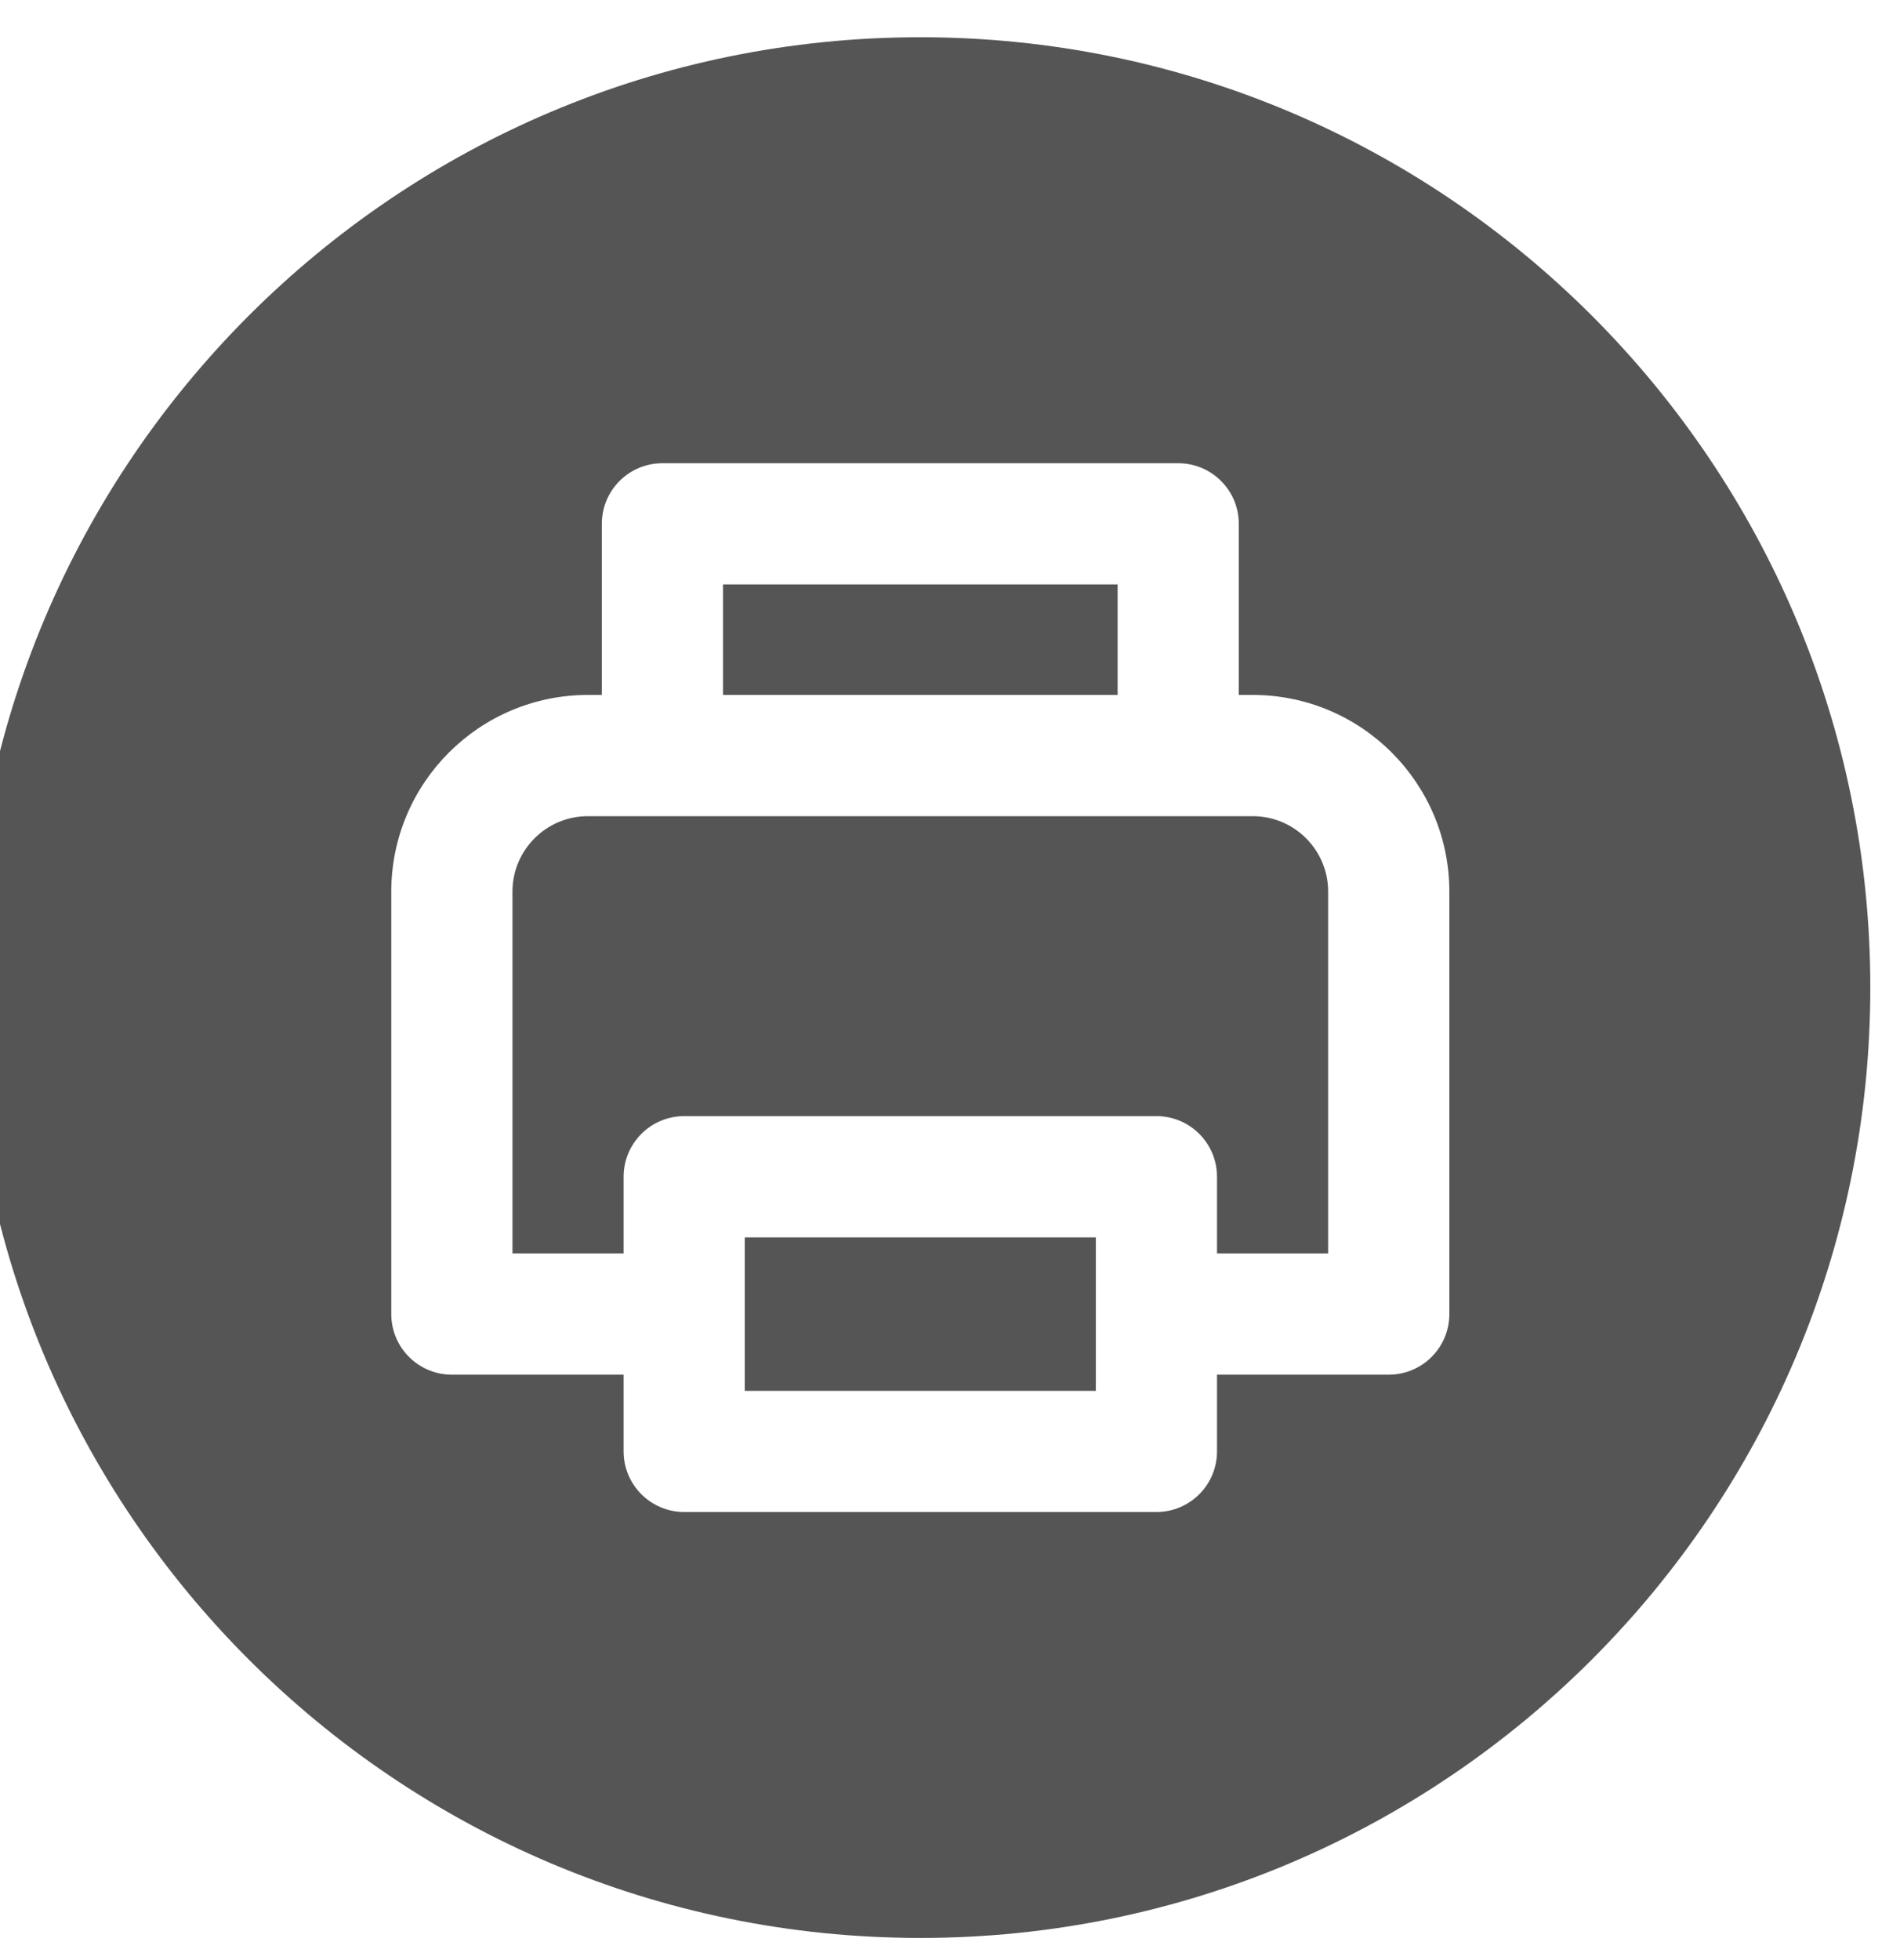 <svg width="32" height="33" viewBox="0 0 32 33" fill="none" xmlns="http://www.w3.org/2000/svg">
<g clip-path="url(#clip0_14511_11980)">
<path fill-rule="evenodd" clip-rule="evenodd" d="M15.5 0.627C24.331 0.627 31.5 7.797 31.5 16.627C31.5 25.458 24.331 32.627 15.5 32.627C6.669 32.627 -0.5 25.458 -0.5 16.627C-0.5 7.797 6.669 0.627 15.5 0.627ZM10.136 11.7H9.902C8.073 11.7 6.59 13.183 6.59 15.012V22.124C6.59 22.687 7.047 23.144 7.61 23.144H10.503V24.436C10.503 24.999 10.96 25.456 11.524 25.456H19.477C20.04 25.456 20.497 24.999 20.497 24.436V23.144H23.39C23.953 23.144 24.41 22.687 24.41 22.124V15.012C24.41 13.183 22.927 11.7 21.098 11.7H20.864V8.819C20.864 8.255 20.407 7.799 19.844 7.799H11.156C10.593 7.799 10.136 8.255 10.136 8.819V11.7ZM18.456 23.416H12.544V20.832H18.456V23.416ZM20.497 21.103H22.369V15.012C22.369 14.31 21.8 13.741 21.098 13.741H9.902C9.2 13.741 8.631 14.31 8.631 15.012V21.103H10.503V19.811C10.503 19.248 10.96 18.791 11.524 18.791H19.477C20.04 18.791 20.497 19.248 20.497 19.811V21.103ZM18.823 9.839V11.7H12.177V9.839H18.823Z" fill="#555555"/>
</g>
<defs>
<clipPath id="clip0_14511_11980">
<rect width="32" height="32" fill="white" transform="translate(0 0.627)"/>
</clipPath>
</defs>
</svg>
